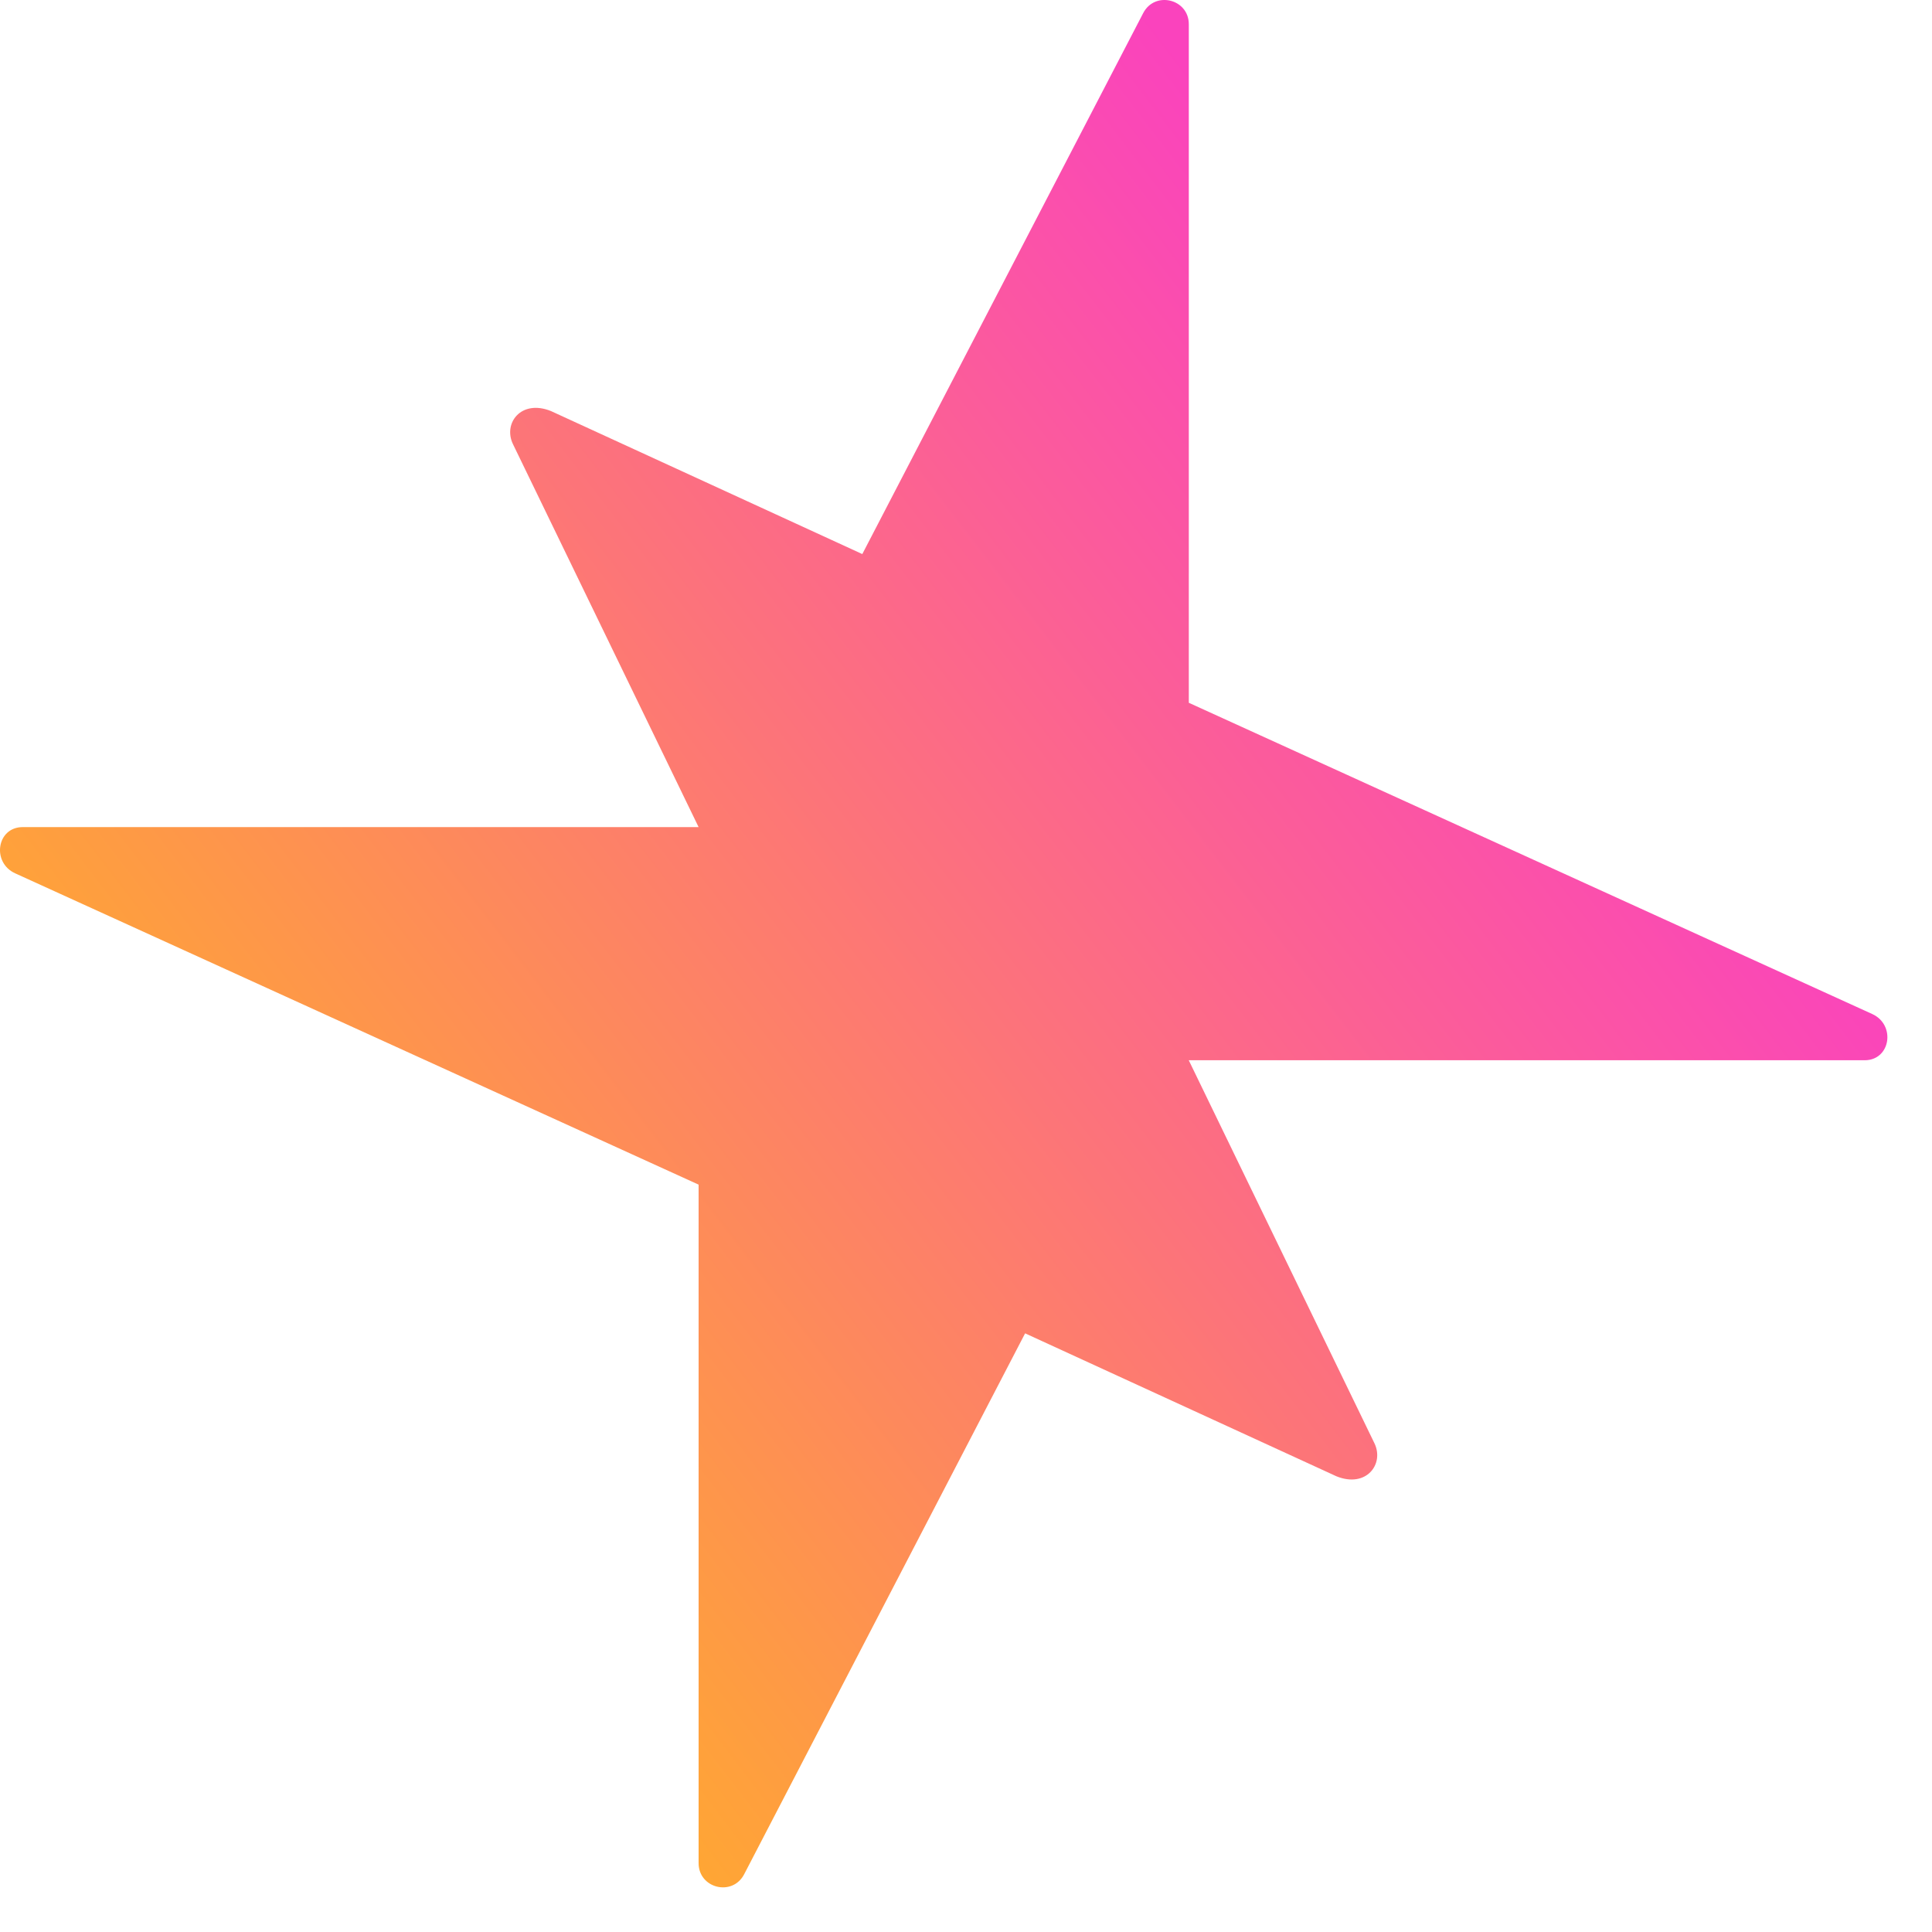 <svg viewBox="0 0 37 37" fill="none" xmlns="http://www.w3.org/2000/svg">
<path d="M22.766 20.305H35.71C36.208 20.305 36.309 19.627 35.856 19.42L22.767 13.459V0.464C22.767 -0.021 22.118 -0.18 21.894 0.25L16.514 10.611L10.551 7.872C9.98 7.642 9.63 8.106 9.824 8.506L13.379 15.84H0.435C-0.063 15.84 -0.163 16.518 0.29 16.725L13.379 22.687V35.681C13.379 36.166 14.027 36.325 14.251 35.895L19.632 25.535L25.595 28.273C26.165 28.503 26.515 28.039 26.322 27.64L22.766 20.305Z" fill="url(#paint0_linear_101_5253)"/>
<defs>
<linearGradient id="paint0_linear_101_5253" x1="29.133" y1="9.59" x2="5.826" y2="27.466" gradientUnits="userSpaceOnUse">
<stop stop-color="#FA43BD"/>
<stop offset="1" stop-color="#FFA930"/>
</linearGradient>
</defs>
</svg>
